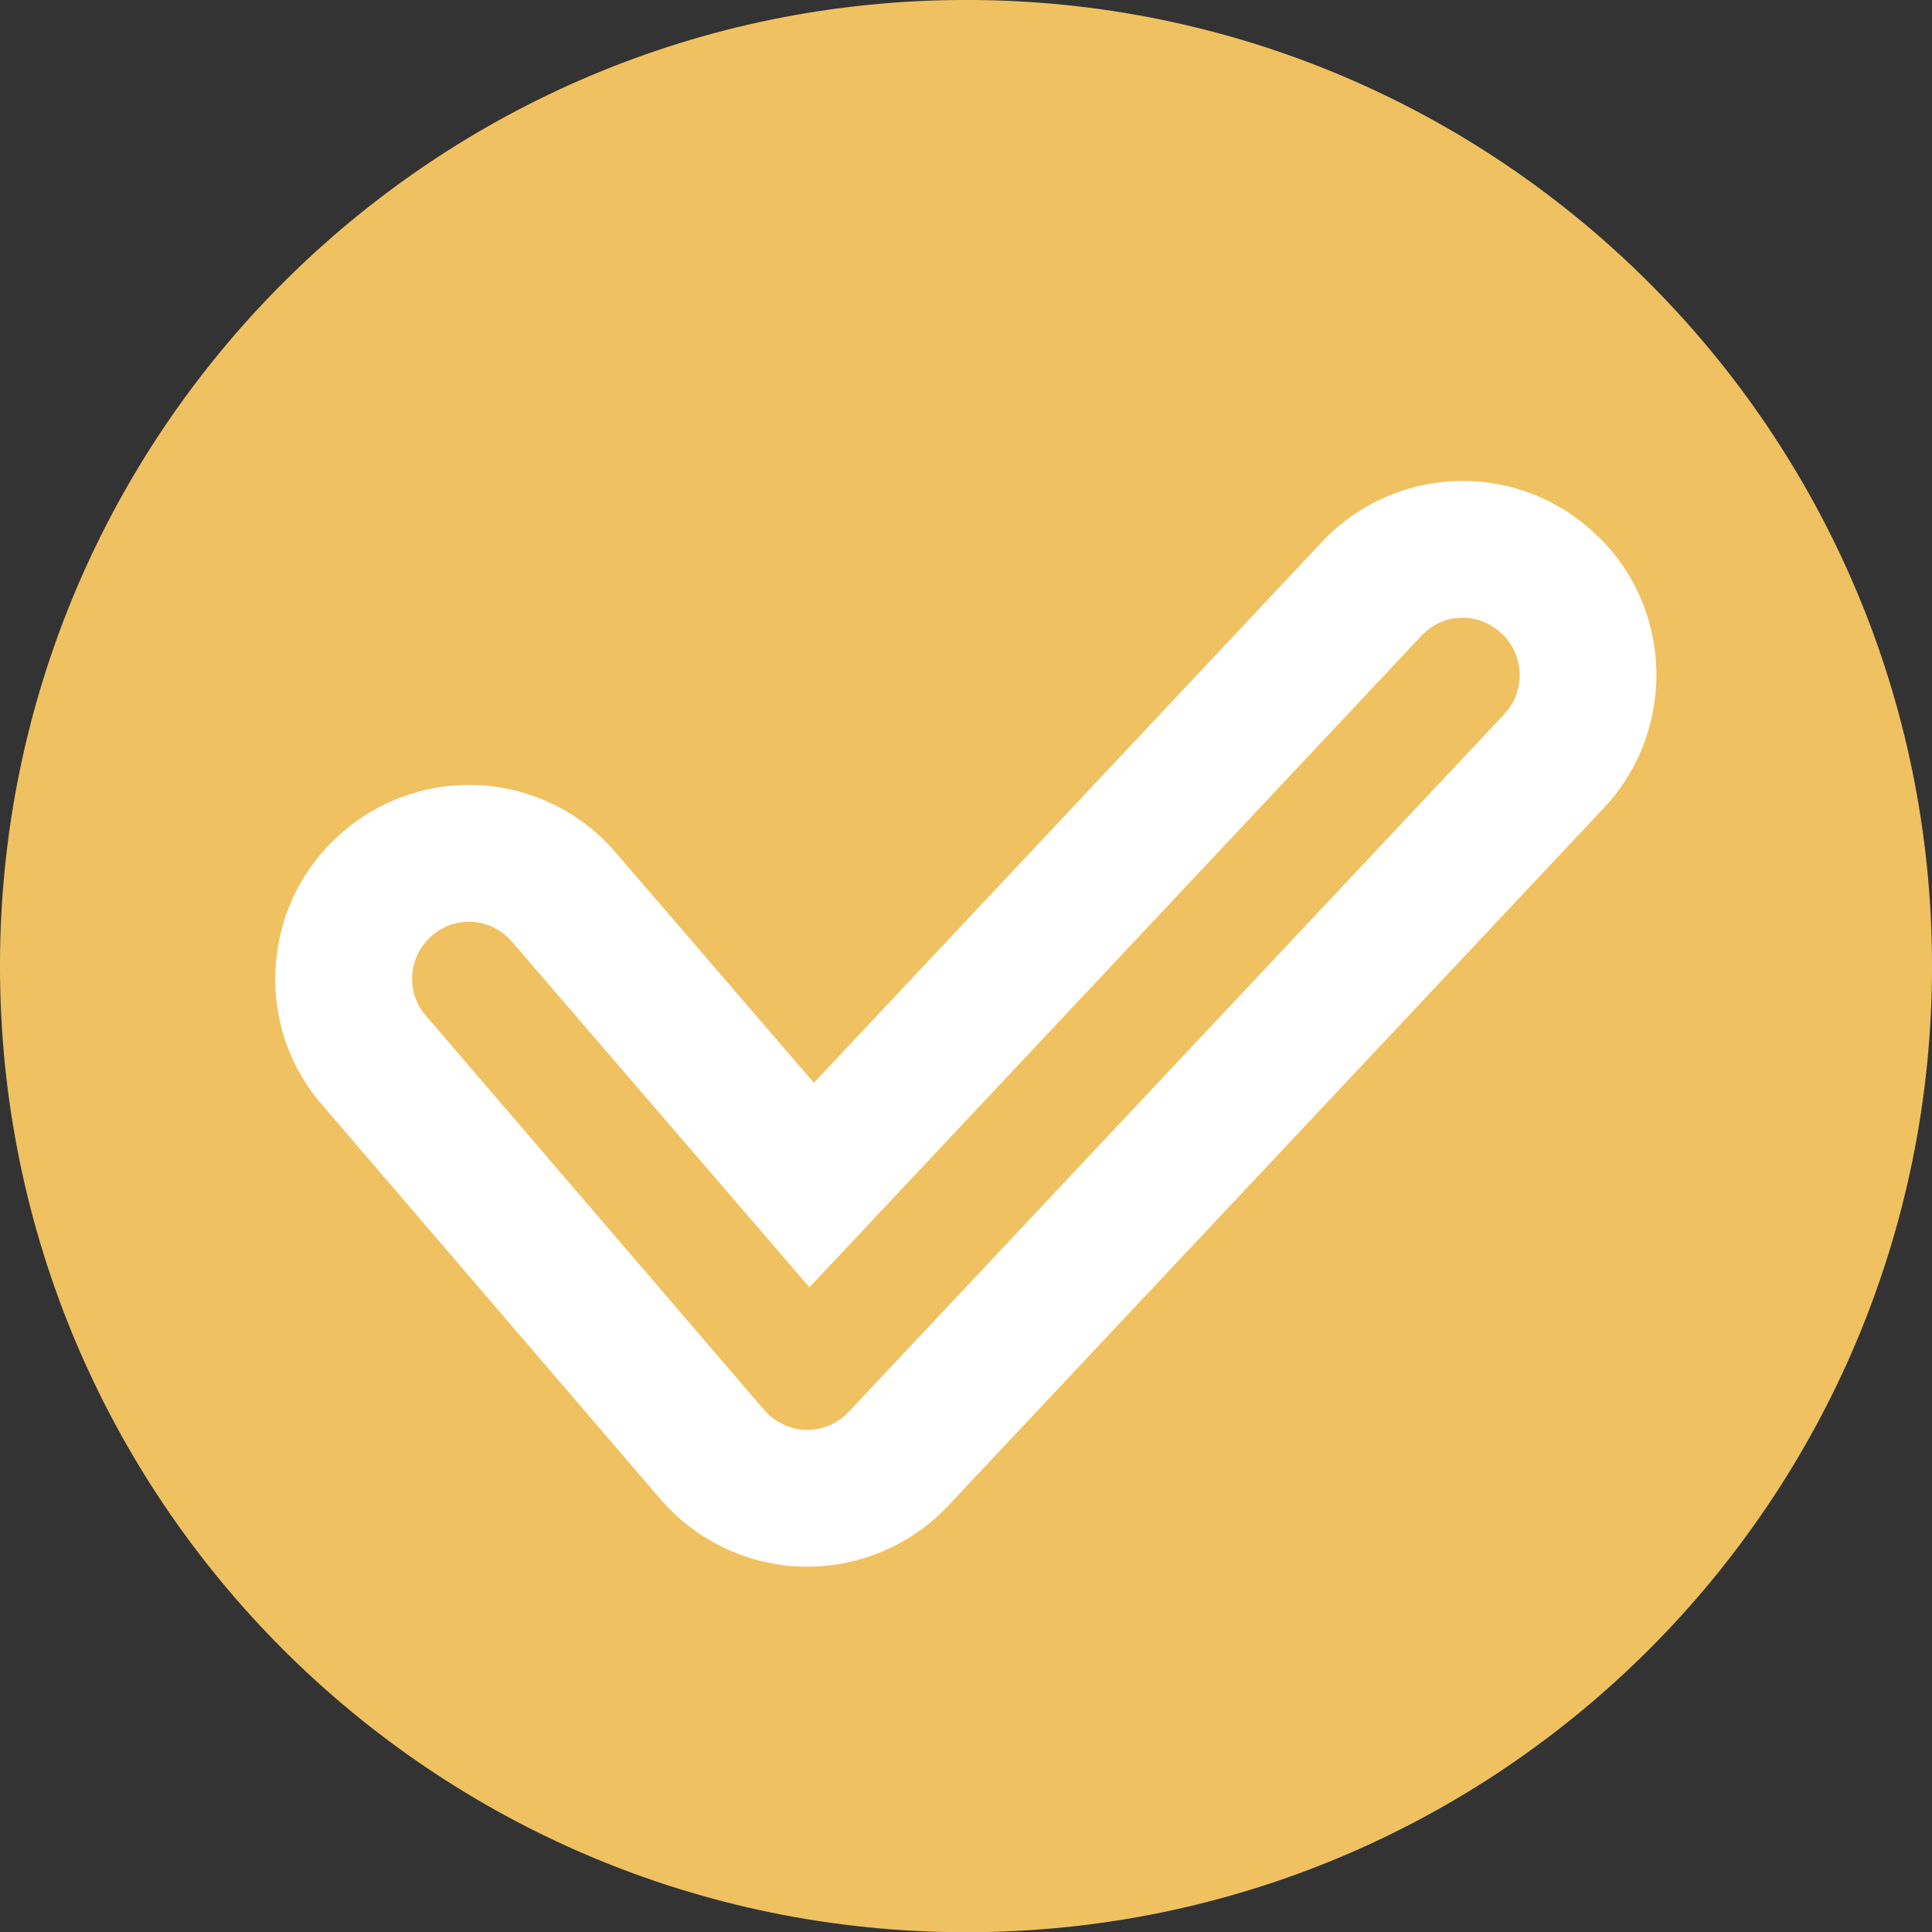 <?xml version="1.0" encoding="UTF-8" standalone="no"?><svg xmlns="http://www.w3.org/2000/svg" xmlns:xlink="http://www.w3.org/1999/xlink" fill="#000000" height="158.4" preserveAspectRatio="xMidYMid meet" version="1" viewBox="0.8 0.8 158.4 158.4" width="158.4" zoomAndPan="magnify"><rect x="0.8" y="0.8" width="158.4" height="158.4" fill="#333333" stroke="none"/><g><g id="change1_1"><path d="M159.202,80.002c0,43.775-35.444,79.217-79.186,79.217c-43.759,0-79.218-35.441-79.218-79.217 c0-43.745,35.459-79.205,79.218-79.205C123.758,0.797,159.202,36.257,159.202,80.002z" fill="#efc160"/></g><g id="change2_1"><path d="M66.989,129.249l-0.371-0.002c-4.479-0.103-8.733-2.124-11.672-5.537L27.205,91.377 c-2.748-3.162-4.103-7.245-3.792-11.475c0.311-4.254,2.263-8.125,5.499-10.9c2.857-2.476,6.533-3.847,10.331-3.847 c4.652,0,9.053,2.036,12.075,5.585l16.21,18.835l41.641-44.33c2.971-3.181,7.185-5.014,11.553-5.014 c4.073,0,7.945,1.549,10.901,4.362c6.345,5.931,6.68,15.997,0.715,22.405l-53.774,57.229 C75.589,127.416,71.366,129.249,66.989,129.249z M66.831,118.033h0.159c1.28,0,2.514-0.535,3.387-1.471l53.769-57.224 c1.743-1.875,1.654-4.834-0.217-6.583c-0.897-0.854-2.024-1.307-3.207-1.307c-1.29,0-2.486,0.521-3.367,1.462l-50.191,53.434 L42.796,78.034c-0.908-1.066-2.195-1.664-3.554-1.664c-0.778,0-1.931,0.194-3.006,1.128c-0.972,0.831-1.545,1.972-1.638,3.223 c-0.089,1.229,0.3,2.41,1.097,3.326l27.759,32.353C64.295,117.376,65.557,117.987,66.831,118.033z" fill="#ffffff"/></g></g></svg>